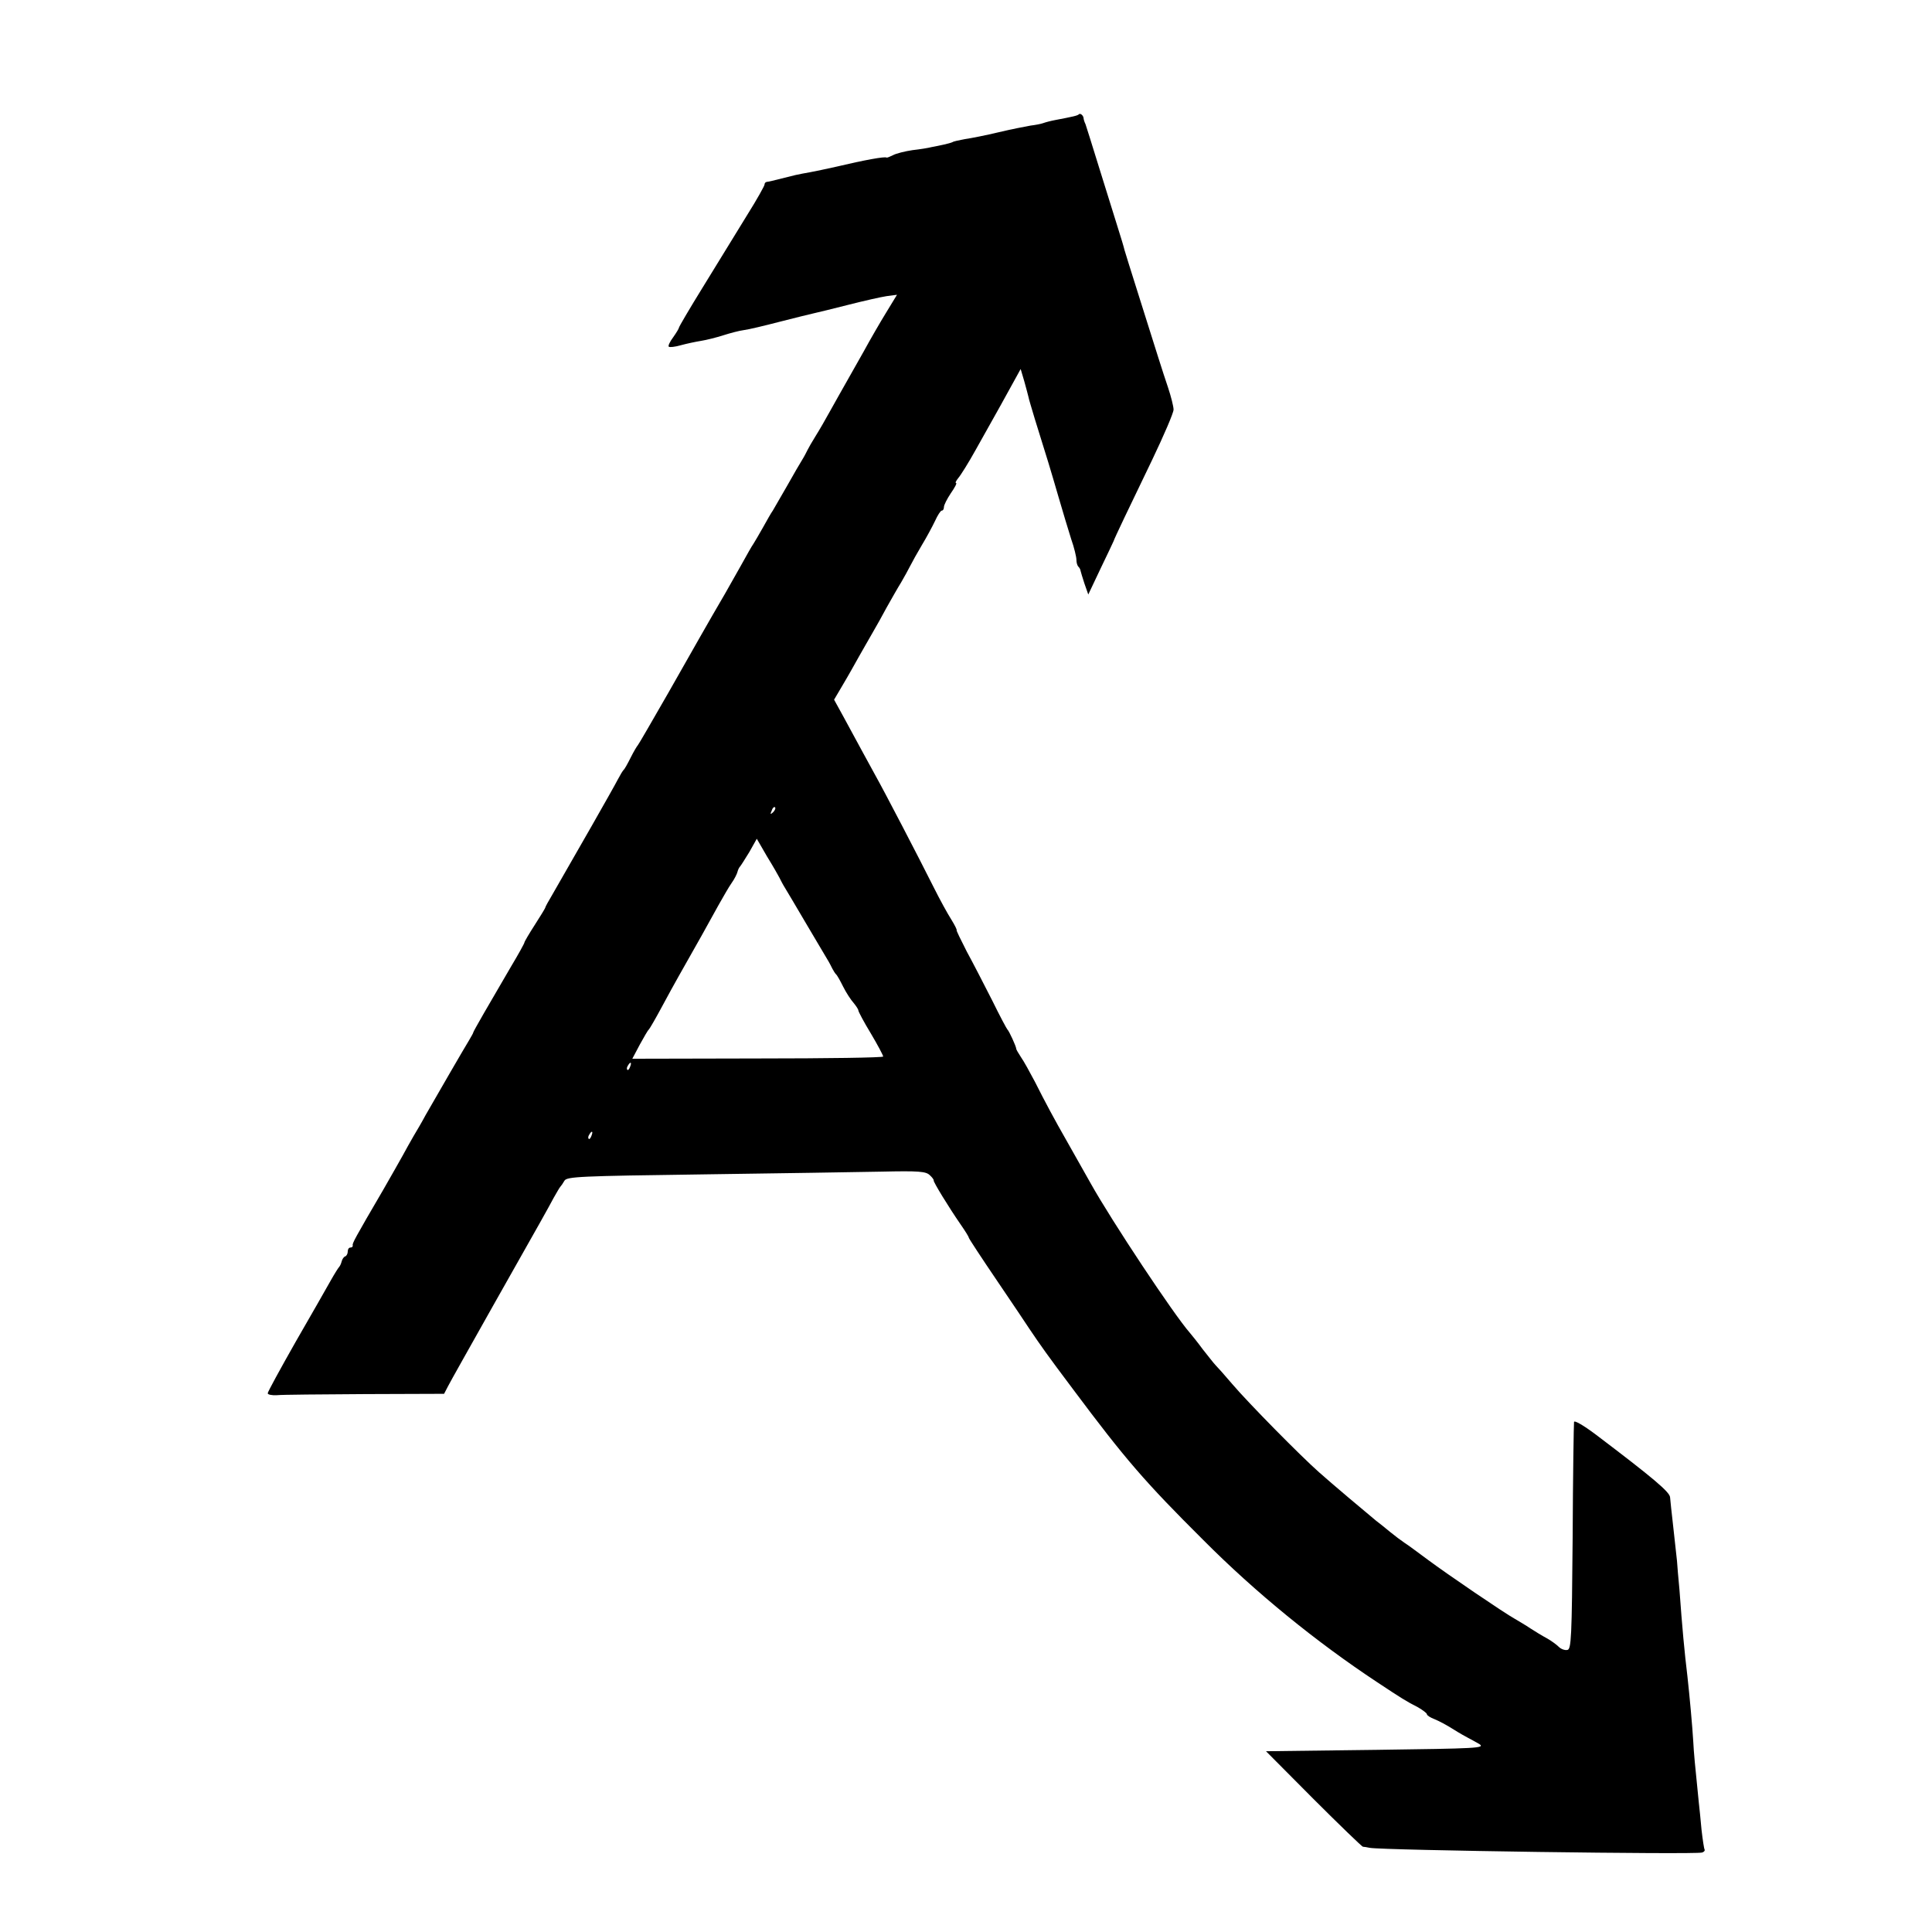 <?xml version="1.0" standalone="no"?>
<!DOCTYPE svg PUBLIC "-//W3C//DTD SVG 20010904//EN"
 "http://www.w3.org/TR/2001/REC-SVG-20010904/DTD/svg10.dtd">
<svg version="1.0" xmlns="http://www.w3.org/2000/svg"
 width="700pt" height="700pt" viewBox="0 0 700 700"
 preserveAspectRatio="xMidYMid meet">
<g transform="translate(0,700) scale(0.1,-0.1)"
fill="#000000" stroke="none">
<path d="M3909 6586 c-4 -5 -23 -9 -86 -21 -16 -3 -35 -8 -43 -11 -8 -3 -29
-7 -46 -9 -17 -3 -69 -13 -115 -24 -46 -11 -101 -22 -123 -25 -21 -4 -41 -8
-45 -11 -4 -2 -18 -6 -32 -9 -13 -3 -33 -7 -44 -9 -11 -3 -42 -8 -69 -11 -27
-4 -59 -12 -70 -18 -12 -6 -22 -10 -24 -9 -4 5 -81 -9 -182 -33 -36 -8 -78
-17 -95 -20 -16 -3 -40 -7 -52 -10 -95 -24 -97 -24 -105 -25 -5 -1 -8 -5 -8
-10 0 -4 -27 -53 -61 -107 -33 -54 -65 -106 -70 -114 -5 -8 -47 -77 -94 -153
-47 -76 -85 -141 -85 -144 0 -3 -9 -18 -21 -35 -12 -16 -19 -31 -16 -34 3 -3
22 -1 43 5 22 6 55 13 74 16 19 3 55 12 80 20 25 8 59 17 75 19 17 2 75 16
129 30 55 14 111 28 125 31 14 3 71 17 126 31 55 14 117 28 137 31 l38 5 -39
-64 c-21 -34 -58 -98 -82 -142 -24 -43 -53 -94 -65 -115 -11 -20 -36 -63 -54
-96 -18 -33 -43 -76 -55 -95 -12 -19 -25 -42 -29 -50 -4 -8 -12 -24 -19 -35
-7 -11 -32 -54 -55 -95 -24 -41 -47 -82 -52 -90 -6 -8 -21 -35 -35 -60 -14
-25 -30 -52 -35 -60 -6 -8 -26 -44 -46 -80 -46 -82 -70 -124 -103 -180 -32
-56 -33 -57 -160 -281 -58 -101 -107 -186 -110 -189 -3 -3 -15 -23 -26 -45
-11 -22 -22 -42 -26 -45 -3 -3 -12 -18 -21 -35 -13 -26 -158 -280 -236 -415
-15 -25 -27 -47 -27 -50 -1 -3 -18 -31 -38 -62 -20 -31 -37 -60 -37 -63 0 -3
-22 -43 -49 -88 -78 -133 -135 -232 -136 -237 0 -3 -8 -16 -16 -30 -15 -24
-111 -190 -158 -272 -11 -21 -31 -55 -43 -75 -12 -21 -29 -51 -38 -68 -9 -16
-41 -73 -71 -125 -104 -178 -113 -195 -111 -202 1 -5 -3 -8 -8 -8 -6 0 -10 -6
-10 -14 0 -8 -4 -16 -9 -18 -5 -1 -11 -10 -13 -18 -2 -8 -6 -17 -9 -20 -3 -3
-17 -25 -31 -50 -14 -25 -71 -125 -127 -222 -55 -97 -101 -181 -101 -186 0 -5
15 -8 33 -7 17 2 161 3 319 4 l287 1 14 27 c8 16 82 147 164 293 185 327 196
347 219 390 11 19 21 37 24 40 3 3 10 13 15 22 9 15 54 17 500 23 270 4 562 8
649 10 135 3 161 1 175 -13 9 -8 15 -17 14 -19 -3 -3 55 -98 98 -160 16 -23
29 -44 29 -47 0 -3 46 -73 103 -157 56 -83 109 -161 117 -174 42 -62 62 -91
159 -220 189 -253 259 -334 471 -545 189 -190 409 -369 630 -515 89 -59 105
-69 148 -91 17 -10 32 -21 32 -25 0 -4 12 -12 28 -18 15 -6 45 -22 67 -36 22
-14 47 -28 55 -32 8 -4 26 -14 40 -22 22 -15 -7 -16 -374 -21 l-399 -5 172
-173 c94 -94 175 -172 179 -173 4 0 15 -2 25 -4 47 -9 1180 -25 1204 -17 7 2
11 7 9 11 -2 3 -7 36 -11 71 -3 36 -8 81 -10 100 -14 137 -18 180 -20 220 -3
52 -13 163 -21 235 -11 91 -19 177 -29 315 -4 41 -8 89 -9 105 -2 17 -7 62
-11 100 -4 39 -9 79 -10 90 -1 11 -3 29 -4 40 -1 19 -60 69 -270 228 -44 33
-77 52 -78 45 -1 -7 -4 -195 -5 -418 -3 -365 -5 -405 -19 -408 -9 -2 -23 3
-31 11 -8 8 -27 22 -43 31 -17 9 -43 25 -60 36 -16 11 -42 26 -57 35 -38 21
-241 159 -315 214 -34 25 -71 53 -84 61 -12 8 -36 26 -53 40 -17 14 -39 32
-50 40 -33 27 -160 134 -206 175 -68 60 -258 253 -315 320 -27 32 -55 63 -61
69 -6 6 -26 32 -46 57 -19 26 -41 53 -47 60 -58 66 -283 405 -359 541 -46 81
-71 126 -92 163 -35 61 -74 133 -110 205 -19 36 -41 76 -51 90 -9 14 -17 27
-17 30 0 8 -26 65 -32 70 -3 3 -28 50 -55 105 -28 55 -69 135 -92 177 -22 43
-39 78 -37 78 2 0 -6 17 -19 38 -13 20 -42 73 -64 117 -54 108 -180 350 -211
405 -27 49 -66 121 -117 215 l-33 60 33 56 c18 30 43 75 57 100 14 24 35 62
48 84 13 22 37 65 53 95 17 30 40 71 52 90 11 19 26 46 33 60 7 14 26 48 42
75 17 28 38 67 48 88 9 20 20 37 24 37 5 0 8 6 8 13 0 7 11 29 25 50 14 20 23
37 19 37 -4 0 0 8 8 18 8 9 37 55 63 102 84 150 109 194 136 244 l27 49 13
-44 c7 -24 13 -49 15 -56 1 -7 12 -43 23 -80 44 -140 59 -190 86 -283 15 -52
36 -121 46 -153 11 -31 19 -65 19 -75 0 -10 3 -22 8 -26 4 -4 7 -11 7 -14 1
-4 7 -25 14 -46 l14 -40 45 95 c25 52 46 96 47 99 2 8 55 119 140 295 42 88
77 169 77 181 0 11 -9 47 -20 80 -22 65 -37 114 -108 339 -26 83 -49 155 -50
160 -1 6 -13 46 -27 90 -14 44 -44 141 -67 215 -23 74 -44 142 -47 150 -4 8
-7 18 -7 22 -1 10 -12 19 -17 14z m-1108 -2529 c-10 -9 -11 -8 -5 6 3 10 9 15
12 12 3 -3 0 -11 -7 -18z m23 -237 c4 -8 12 -24 19 -35 7 -11 41 -69 77 -130
36 -60 70 -119 77 -130 7 -11 15 -27 19 -35 4 -8 10 -17 13 -20 4 -3 15 -23
26 -45 11 -22 28 -48 38 -59 9 -11 17 -23 17 -27 0 -4 20 -42 45 -83 25 -42
45 -80 45 -84 0 -4 -205 -7 -455 -7 l-454 -1 27 51 c15 27 29 52 33 55 3 3 24
39 46 80 22 41 50 92 62 113 65 114 110 195 144 257 17 30 38 67 48 81 10 14
19 32 21 40 2 8 6 16 9 19 3 3 18 27 34 53 l27 48 37 -64 c21 -34 41 -69 45
-77z m-541 -685 c-3 -9 -8 -14 -10 -11 -3 3 -2 9 2 15 9 16 15 13 8 -4z m-140
-250 c-3 -9 -8 -14 -10 -11 -3 3 -2 9 2 15 9 16 15 13 8 -4z"/>
</g>
</svg>
